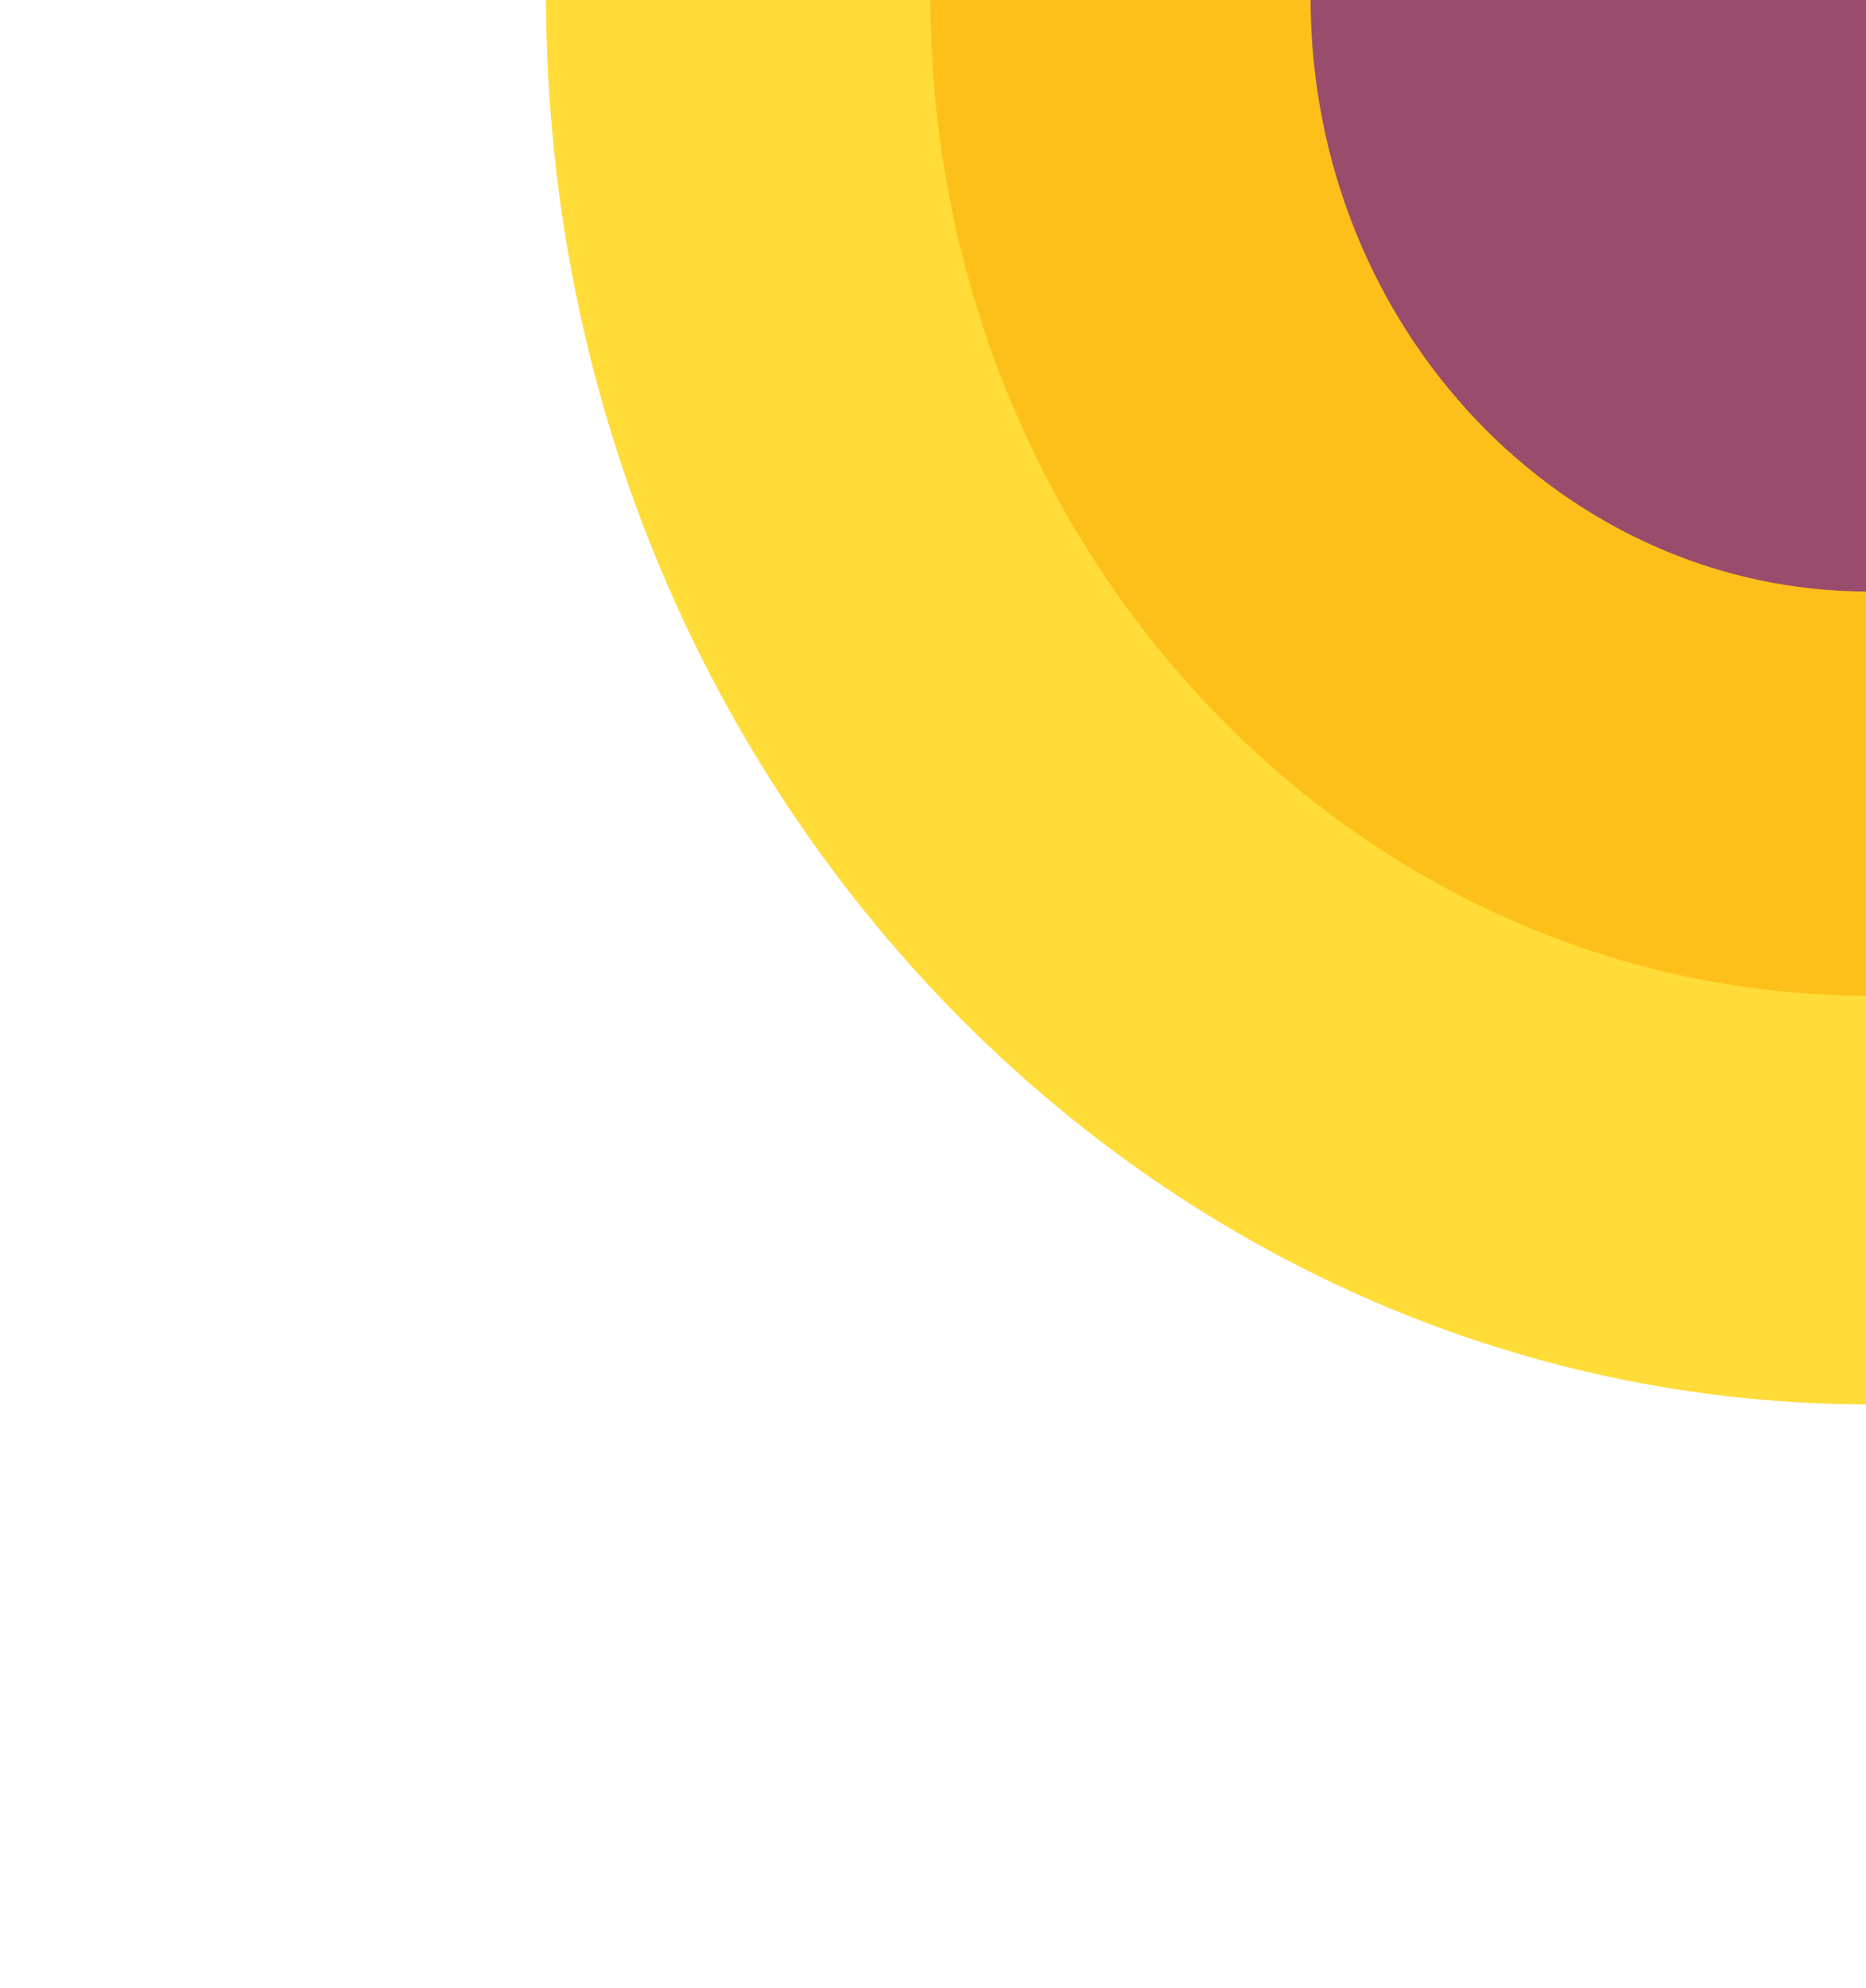 <svg width="541" height="576" viewBox="0 0 541 576" fill="none" xmlns="http://www.w3.org/2000/svg">
<g style="mix-blend-mode:multiply" opacity="0.78">
<path d="M553.019 406.796C764.332 400.608 930.314 213.511 923.738 -11.083C917.161 -235.678 740.516 -412.742 529.203 -406.554C317.89 -400.367 151.908 -213.27 158.485 11.325C165.061 235.919 341.706 412.983 553.019 406.796Z" fill="#FFD200"/>
</g>
<g style="mix-blend-mode:multiply" opacity="0.78">
<path d="M549.587 288.413C699.403 284.026 817.086 151.372 812.423 -7.86C807.761 -167.093 682.517 -292.633 532.701 -288.247C382.885 -283.86 265.202 -151.205 269.865 8.027C274.527 167.259 399.771 292.8 549.587 288.413Z" fill="#FDB913"/>
</g>
<g style="mix-blend-mode:multiply" opacity="0.78">
<path d="M546.126 171.303C635.11 168.697 704.979 89.941 702.209 -4.637C699.44 -99.214 625.083 -173.747 536.133 -171.107C447.148 -168.502 377.28 -89.745 380.049 4.832C382.819 99.409 457.176 173.943 546.16 171.337L546.126 171.303Z" fill="#7C2B83"/>
</g>
</svg>
